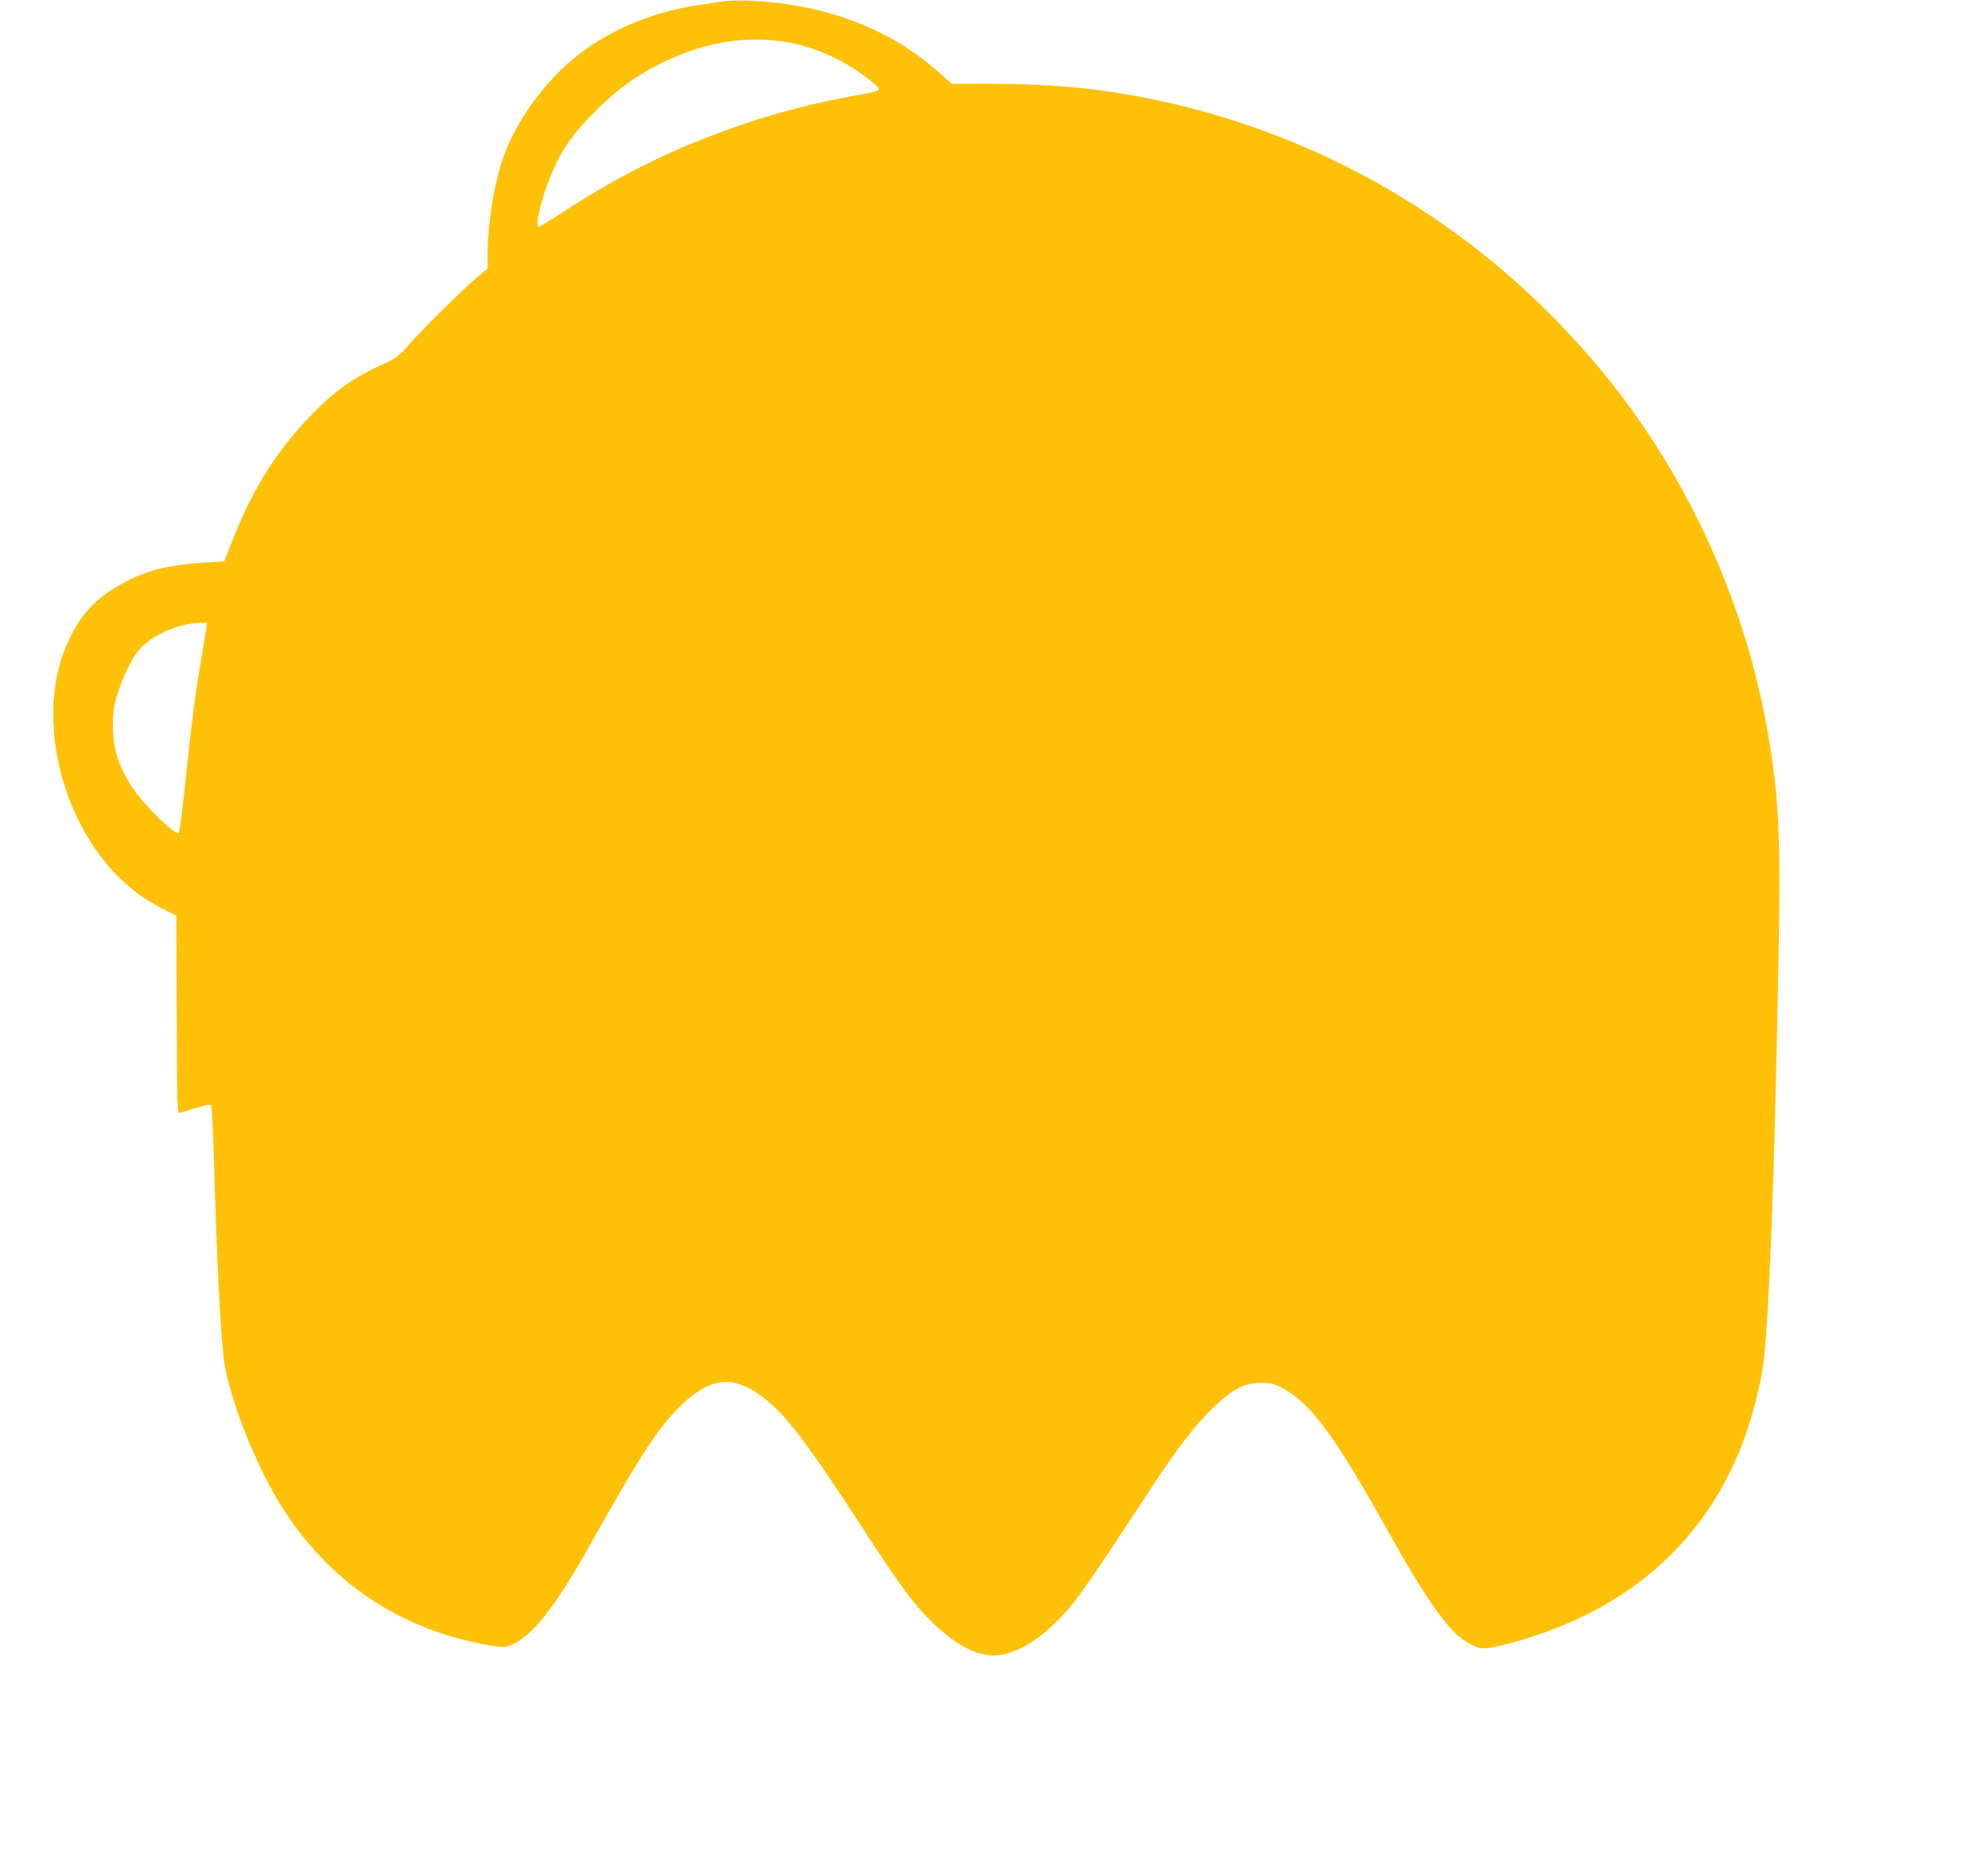 <?xml version="1.0" standalone="no"?>
<!DOCTYPE svg PUBLIC "-//W3C//DTD SVG 20010904//EN"
 "http://www.w3.org/TR/2001/REC-SVG-20010904/DTD/svg10.dtd">
<svg version="1.0" xmlns="http://www.w3.org/2000/svg"
 width="1280pt" height="1192pt" viewBox="0 0 1280 1192"
 preserveAspectRatio="xMidYMid meet">
<g transform="translate(0,1192) scale(0.1,-0.1)"
fill="#ffc107" stroke="none">
<path d="M4650 11910 c-25 -4 -85 -13 -135 -20 -354 -48 -683 -202 -908 -425
-174 -172 -304 -374 -373 -578 -56 -167 -94 -410 -94 -607 l0 -88 -67 -57
c-92 -77 -338 -319 -436 -430 -75 -83 -88 -93 -172 -131 -183 -81 -313 -173
-460 -326 -217 -223 -369 -461 -496 -778 l-66 -165 -114 -7 c-228 -14 -364
-45 -504 -116 -202 -101 -310 -215 -398 -420 -136 -318 -105 -755 80 -1127
131 -262 308 -449 537 -565 l91 -46 3 -638 c2 -602 3 -638 20 -633 143 46 194
59 201 51 5 -5 14 -187 20 -404 18 -616 40 -1050 62 -1230 27 -226 192 -655
353 -920 256 -419 610 -704 1057 -851 149 -49 360 -92 403 -83 139 29 295 213
521 614 369 656 462 798 622 951 173 165 316 182 490 60 162 -114 292 -283
695 -904 191 -295 283 -421 383 -526 160 -167 305 -251 435 -251 108 0 254 75
378 194 137 131 176 185 634 884 172 262 283 406 403 521 124 118 198 156 305
156 66 0 82 -4 140 -35 181 -98 333 -304 674 -915 261 -467 401 -662 523 -727
77 -41 98 -42 229 -9 756 192 1280 635 1533 1296 54 143 109 345 130 480 39
255 75 1164 102 2630 16 802 3 1063 -72 1485 -143 809 -495 1592 -1005 2236
-239 302 -539 602 -834 835 -710 562 -1543 919 -2438 1045 -211 29 -441 44
-705 44 l-268 0 -92 81 c-265 234 -594 379 -987 435 -141 20 -333 27 -400 14z
m436 -265 c101 -19 215 -59 317 -112 99 -51 250 -161 255 -185 2 -12 -17 -19
-95 -33 -265 -46 -497 -103 -721 -176 -449 -147 -830 -330 -1219 -586 -78 -51
-148 -93 -154 -93 -29 0 24 212 91 362 61 141 139 250 274 383 139 138 251
220 404 298 287 147 570 194 848 142z m-3759 -3777 c-3 -24 -19 -122 -35 -218
-37 -213 -52 -329 -97 -754 -19 -181 -39 -334 -44 -339 -21 -21 -232 187 -303
298 -88 138 -122 248 -121 395 1 83 6 123 27 194 40 132 111 270 165 317 98
87 241 144 370 148 l44 1 -6 -42z"/>
</g>
</svg>
